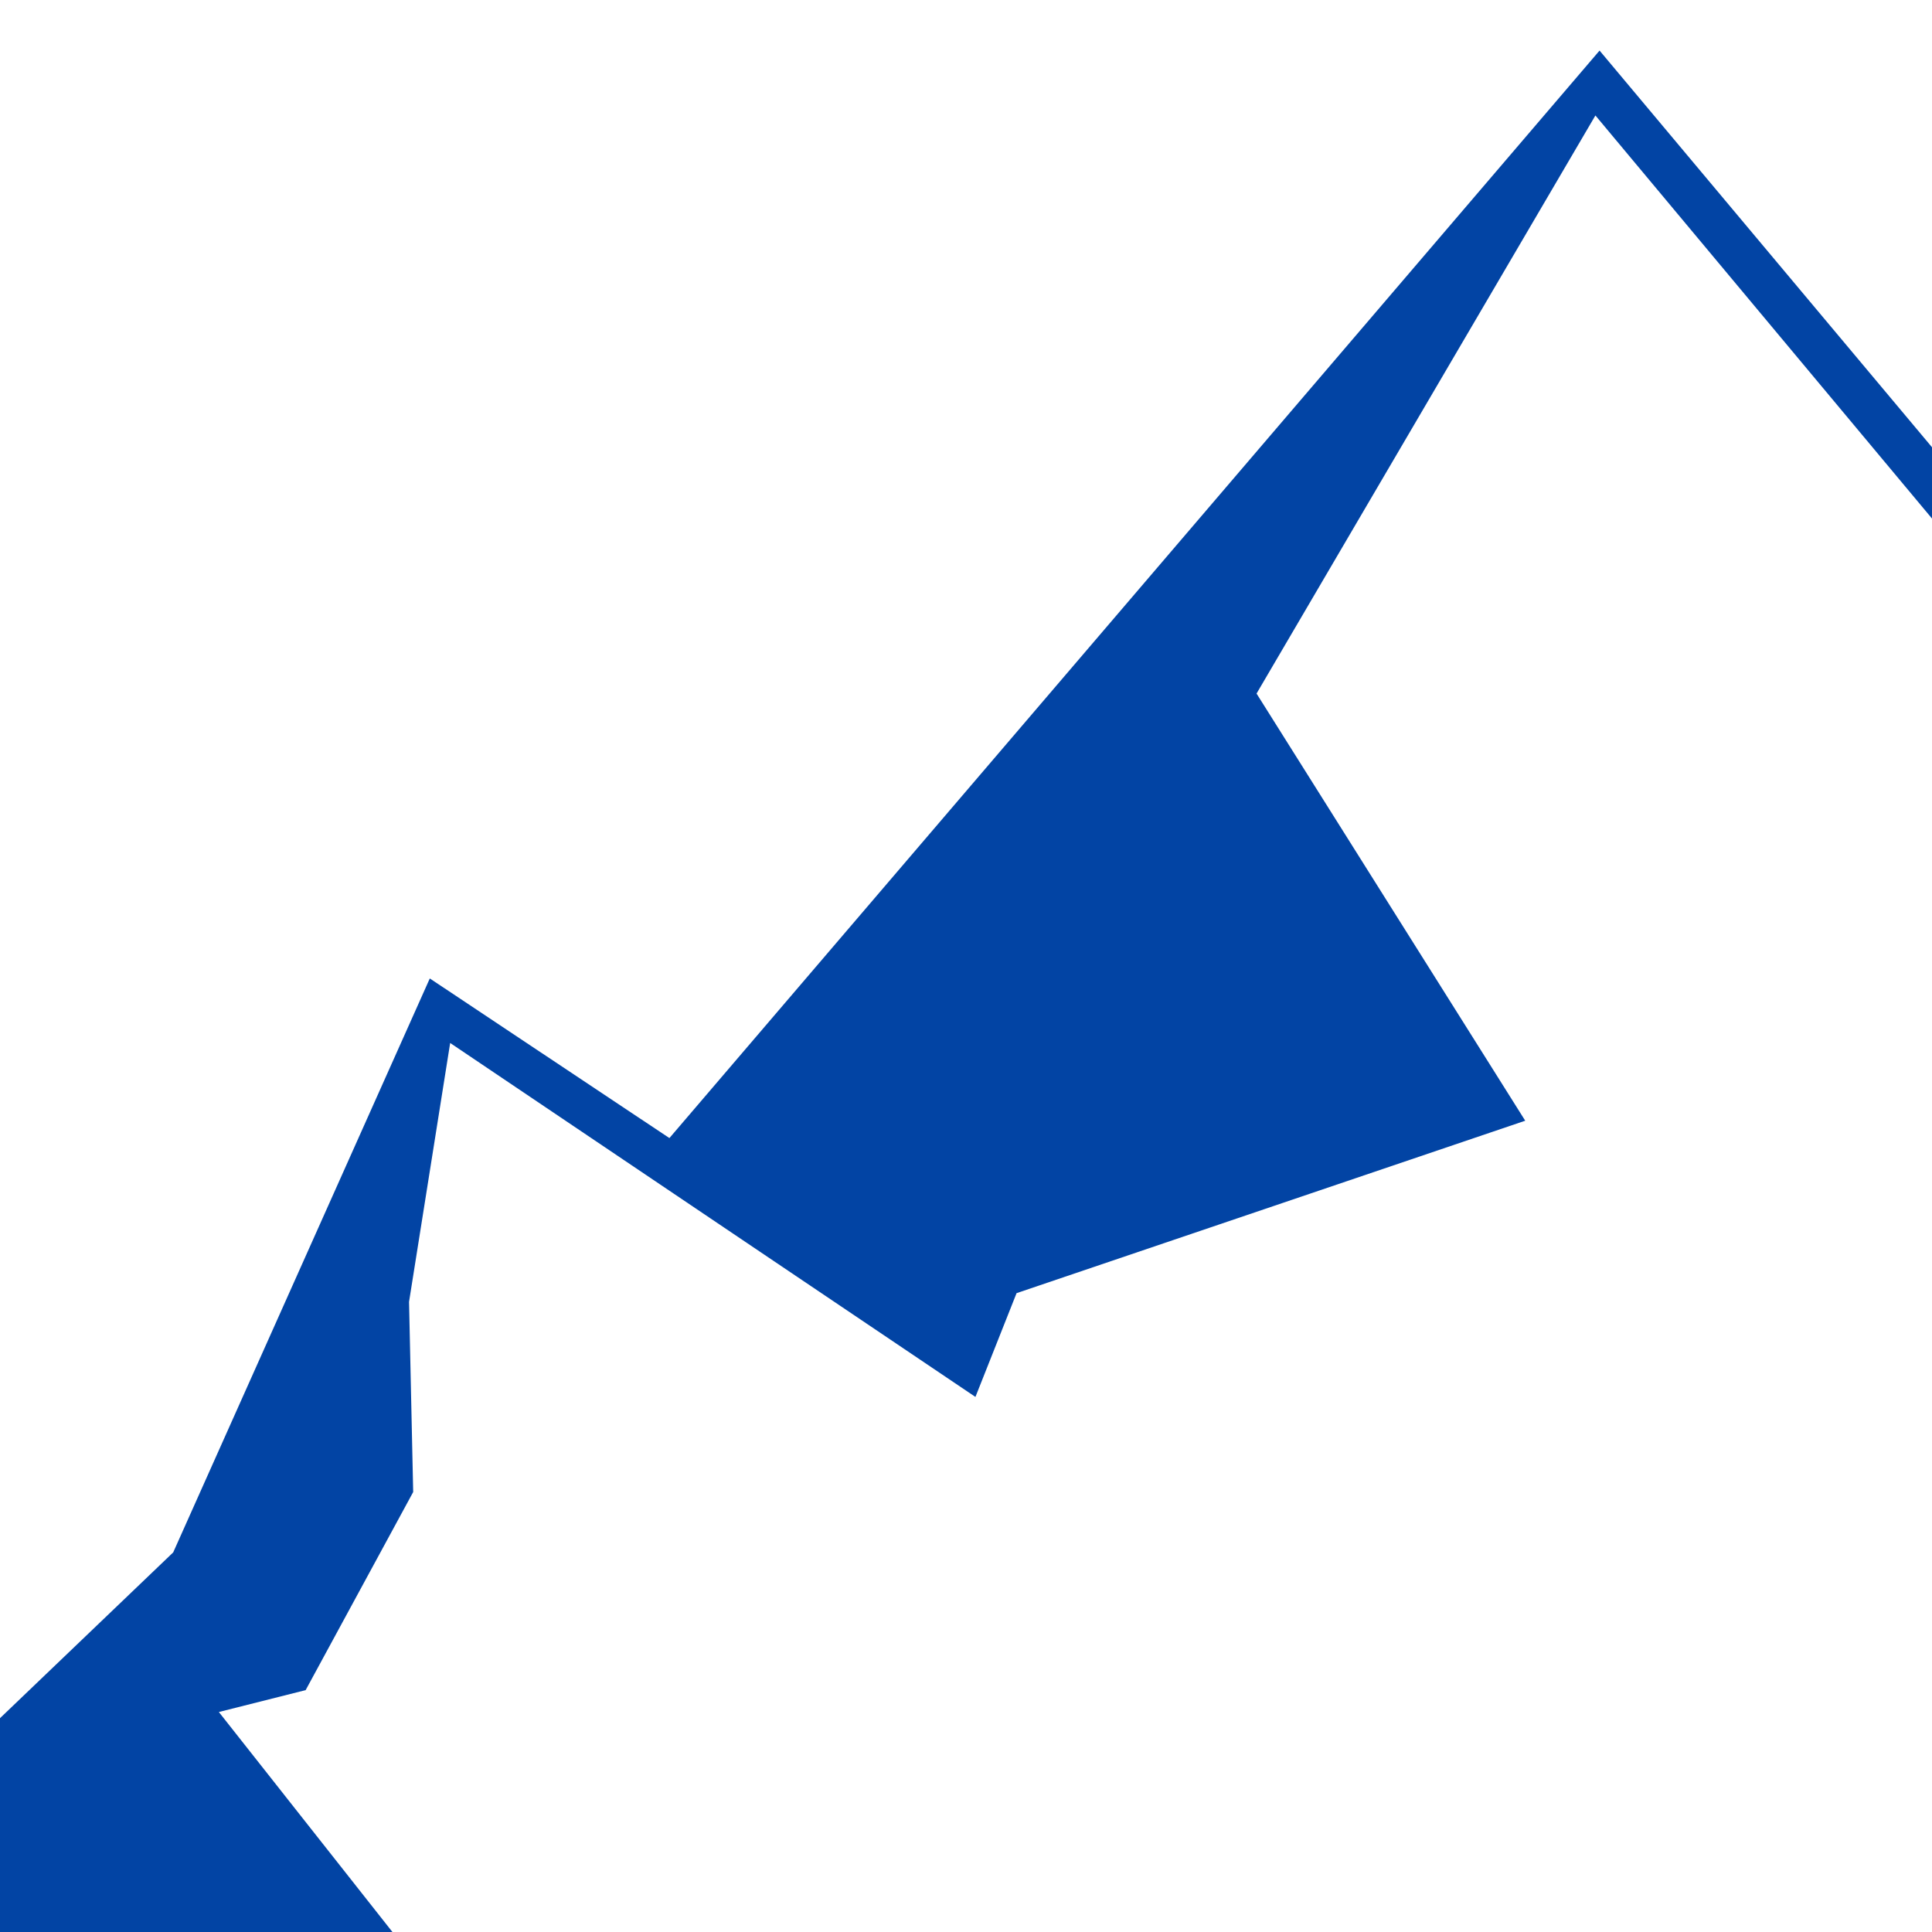 <svg xmlns="http://www.w3.org/2000/svg" xmlns:xlink="http://www.w3.org/1999/xlink" id="Layer_1" x="0px" y="0px" viewBox="0 0 512 512" style="enable-background:new 0 0 512 512;" xml:space="preserve"><style type="text/css">	.st0{clip-path:url(#SVGID_2_);fill:#0244A4;}</style><g>	<defs>		<rect id="SVGID_1_" width="512" height="512"></rect>	</defs>	<clipPath id="SVGID_2_">		<use xlink:href="#SVGID_1_" style="overflow:visible;"></use>	</clipPath>	<polygon class="st0" points="638.6,350.8 670.4,395.4 647.4,346.2 655.1,261.6 651.7,257 668.2,197.5 748.1,380.5 769,426.2   819.4,420.5 839.1,387.3 915.8,512 928.9,512 843.5,373.6 754.7,366.8 673.7,183.8 592.6,214.7 423.9,13.4 177.4,301.6   113.9,259.3 45.9,411.4 -59.2,512 104,512 58,453.7 81,447.9 109.5,395.4 108.4,345 119.3,276.4 258.5,370.2 269.4,342.7   404.2,297 333,183.8 422.8,30.6 630.9,279.8  "></polygon></g></svg>